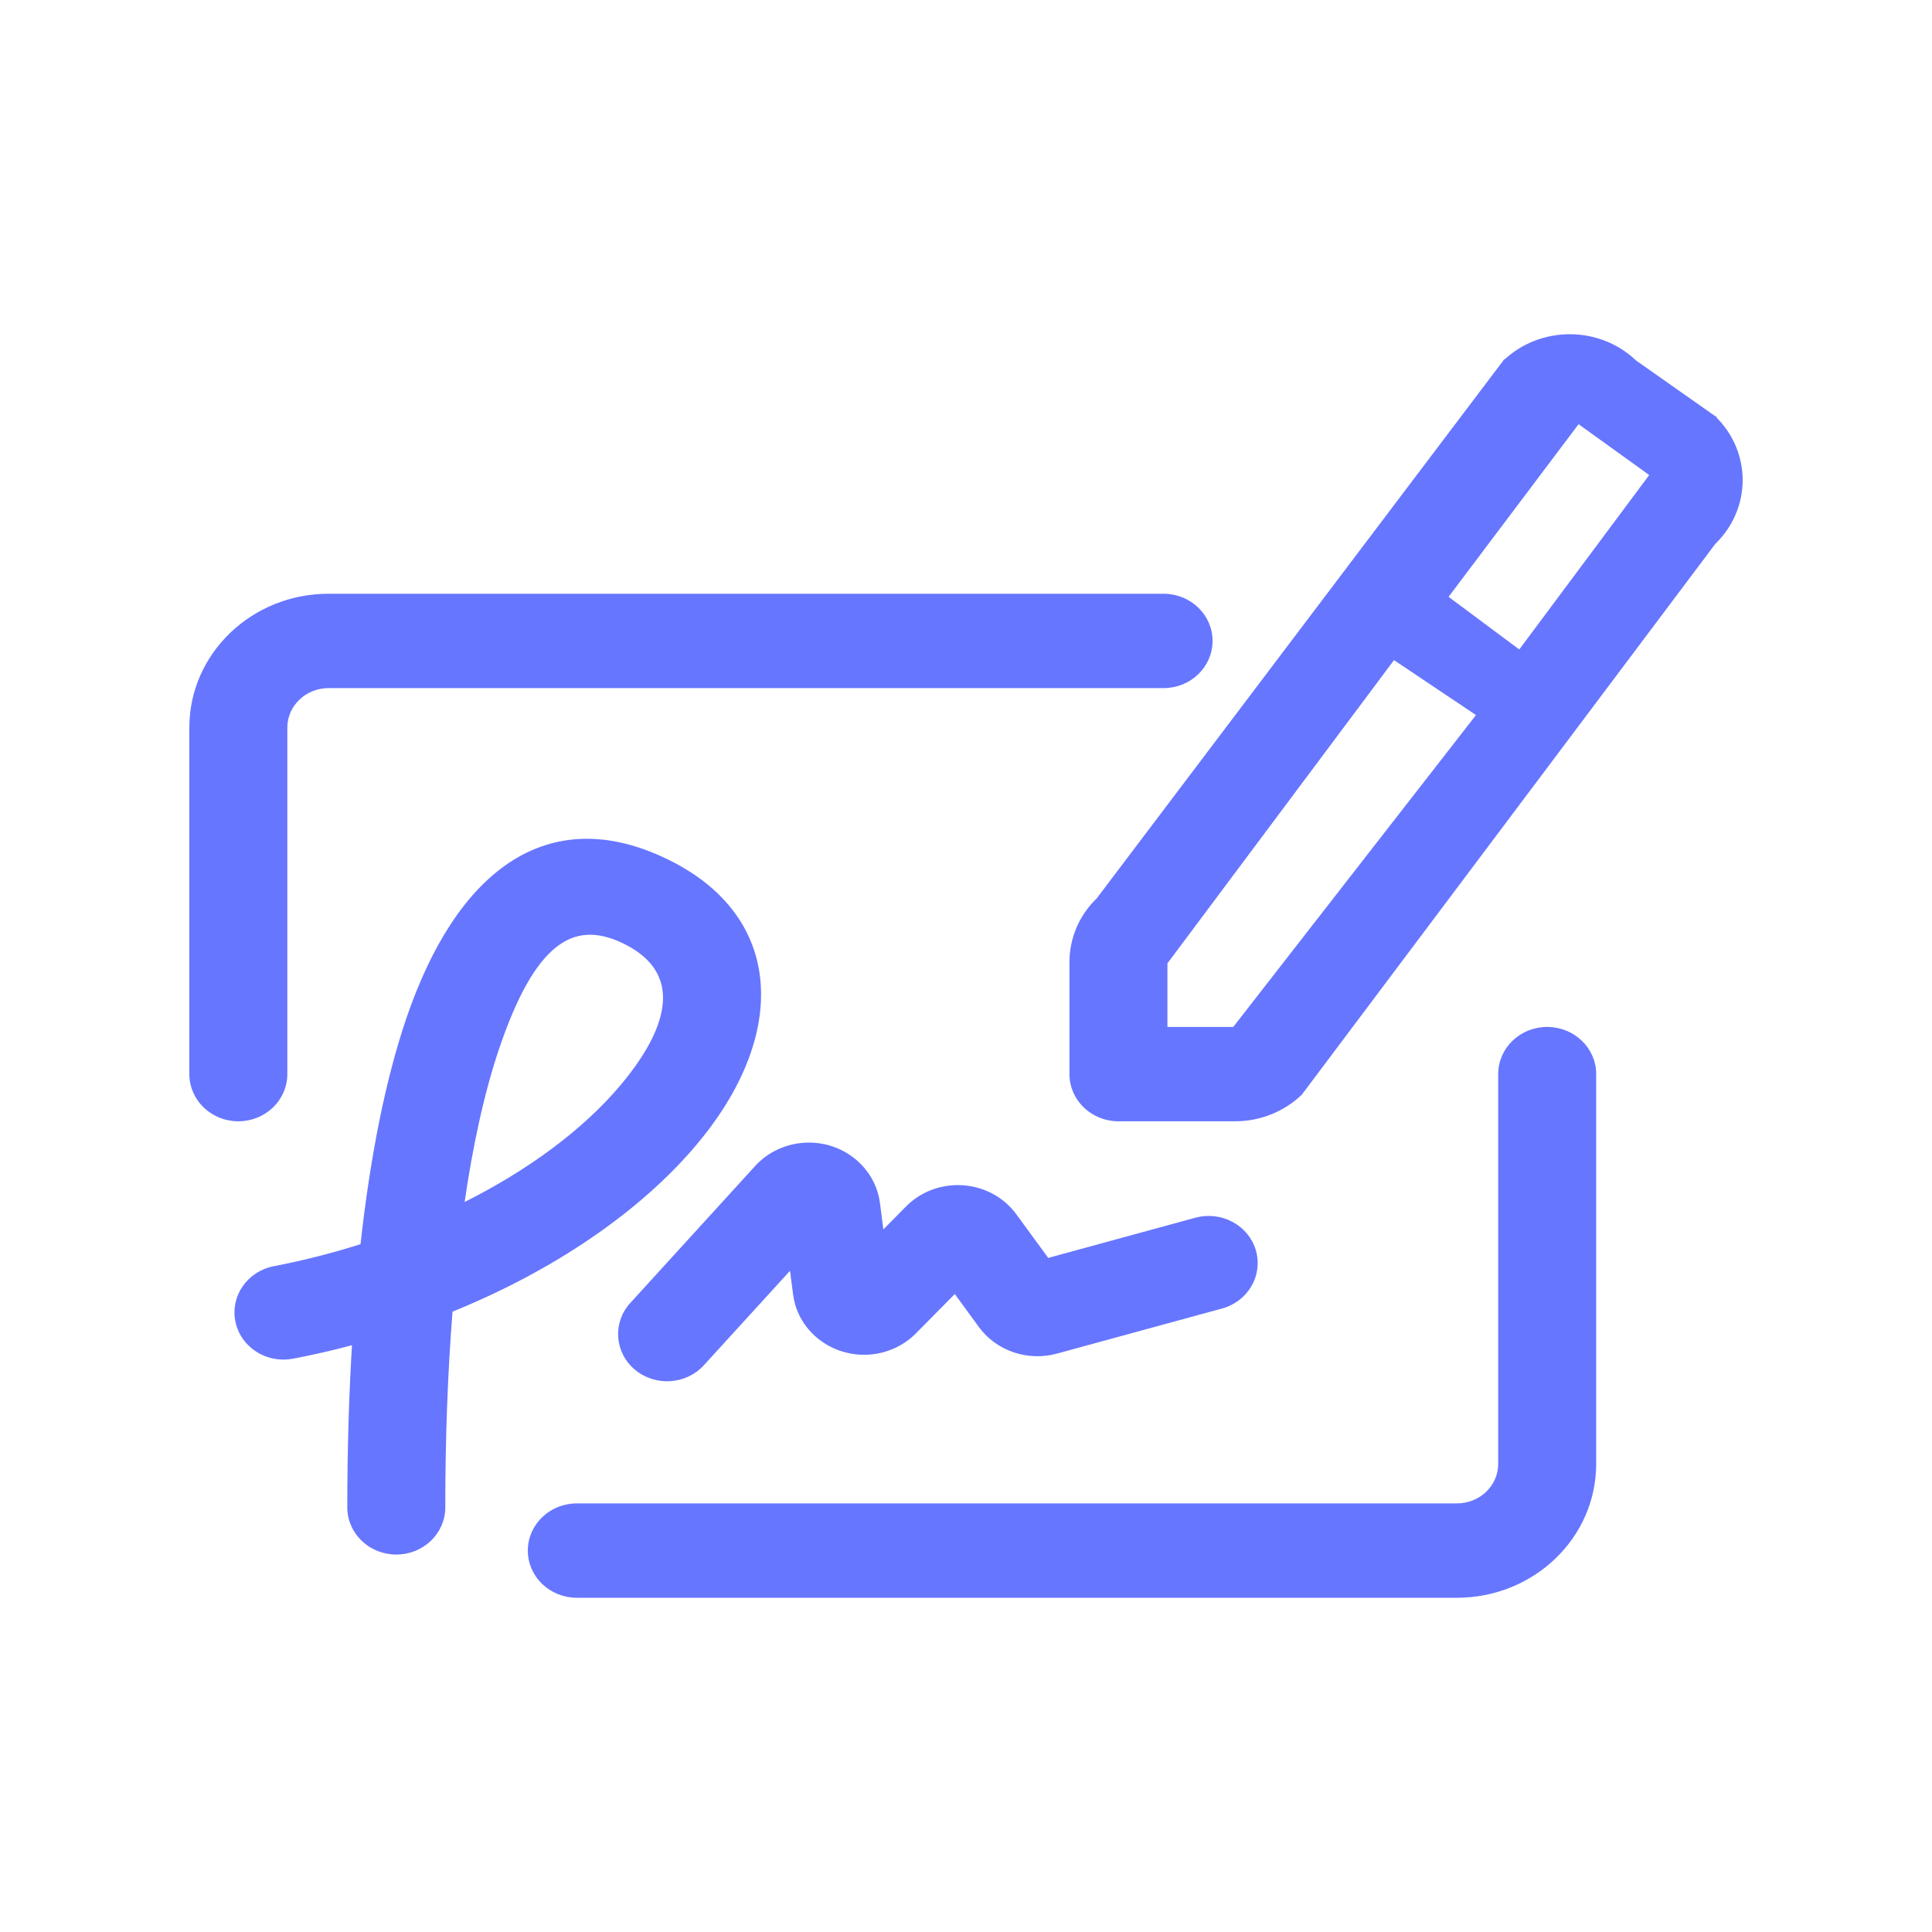 <svg width="50" height="50" viewBox="0 0 50 50" fill="none" xmlns="http://www.w3.org/2000/svg">
<path d="M38.939 9.371L38.938 9.37L38.933 9.377L28.423 23.28C27.977 23.709 27.727 24.291 27.727 24.899V27.797C27.727 28.446 28.274 28.969 28.945 28.969H31.965C32.597 28.969 33.204 28.728 33.651 28.298L33.652 28.298L33.657 28.292L44.353 14.044C45.283 13.148 45.282 11.698 44.35 10.804L44.351 10.803L44.344 10.799L42.309 9.368C41.377 8.476 39.869 8.477 38.939 9.371ZM10.256 40.182C10.927 40.182 11.474 39.659 11.474 39.011C11.474 37.199 11.538 35.487 11.664 33.911C14.304 32.843 16.538 31.318 17.993 29.587C19.169 28.188 19.74 26.726 19.634 25.427C19.528 24.124 18.742 22.996 17.224 22.268C15.706 21.539 14.359 21.612 13.23 22.352C12.105 23.089 11.203 24.485 10.558 26.386C10.021 27.969 9.628 29.954 9.376 32.237C8.642 32.472 7.88 32.667 7.098 32.818C6.439 32.944 6.009 33.56 6.142 34.196C6.274 34.831 6.917 35.24 7.575 35.114C8.112 35.011 8.642 34.889 9.163 34.748C9.08 36.097 9.038 37.523 9.038 39.011C9.038 39.659 9.585 40.182 10.256 40.182ZM16.136 24.364C16.85 24.706 17.207 25.199 17.209 25.82C17.21 26.447 16.851 27.219 16.098 28.115C15.129 29.268 13.691 30.339 11.961 31.195C12.188 29.613 12.494 28.234 12.874 27.112C13.327 25.778 13.806 24.928 14.339 24.493C14.605 24.276 14.883 24.163 15.178 24.144C15.475 24.124 15.792 24.199 16.136 24.364ZM31.941 26.627H30.163V24.915L36.065 17.016L38.271 18.494L31.941 26.627ZM40.843 10.909L42.752 12.283L39.329 16.878L37.419 15.456L40.843 10.909ZM16.463 35.408C16.969 35.833 17.737 35.784 18.18 35.298L20.481 32.775L20.575 33.495C20.698 34.445 21.601 35.116 22.586 34.998C23 34.948 23.383 34.762 23.67 34.471L24.716 33.412L25.373 34.313C25.814 34.916 26.604 35.184 27.341 34.983L31.614 33.816C32.26 33.639 32.637 32.992 32.452 32.368C32.267 31.745 31.593 31.387 30.948 31.563L27.108 32.612L26.264 31.457C26.194 31.362 26.115 31.274 26.028 31.194C25.305 30.538 24.166 30.567 23.482 31.26L22.825 31.925L22.723 31.137C22.668 30.715 22.453 30.328 22.12 30.048C21.372 29.419 20.234 29.492 19.579 30.211L16.348 33.755C15.904 34.242 15.956 34.983 16.463 35.408ZM40.041 26.627C39.37 26.627 38.823 27.149 38.823 27.797V37.887C38.823 38.477 38.325 38.958 37.705 38.958H14.928C14.258 38.958 13.71 39.48 13.71 40.129C13.71 40.778 14.258 41.3 14.928 41.3H37.705C39.666 41.3 41.259 39.774 41.259 37.887V27.797C41.259 27.149 40.712 26.627 40.041 26.627ZM31.331 16.587C31.331 15.938 30.784 15.416 30.113 15.416H8.504C6.543 15.416 4.95 16.942 4.95 18.829V27.797C4.95 28.446 5.497 28.969 6.168 28.969C6.839 28.969 7.386 28.446 7.386 27.797V18.829C7.386 18.24 7.885 17.758 8.504 17.758H30.113C30.784 17.758 31.331 17.236 31.331 16.587Z" fill="#6776FF" stroke="#6776FF" stroke-width="0.1"/>
</svg>
